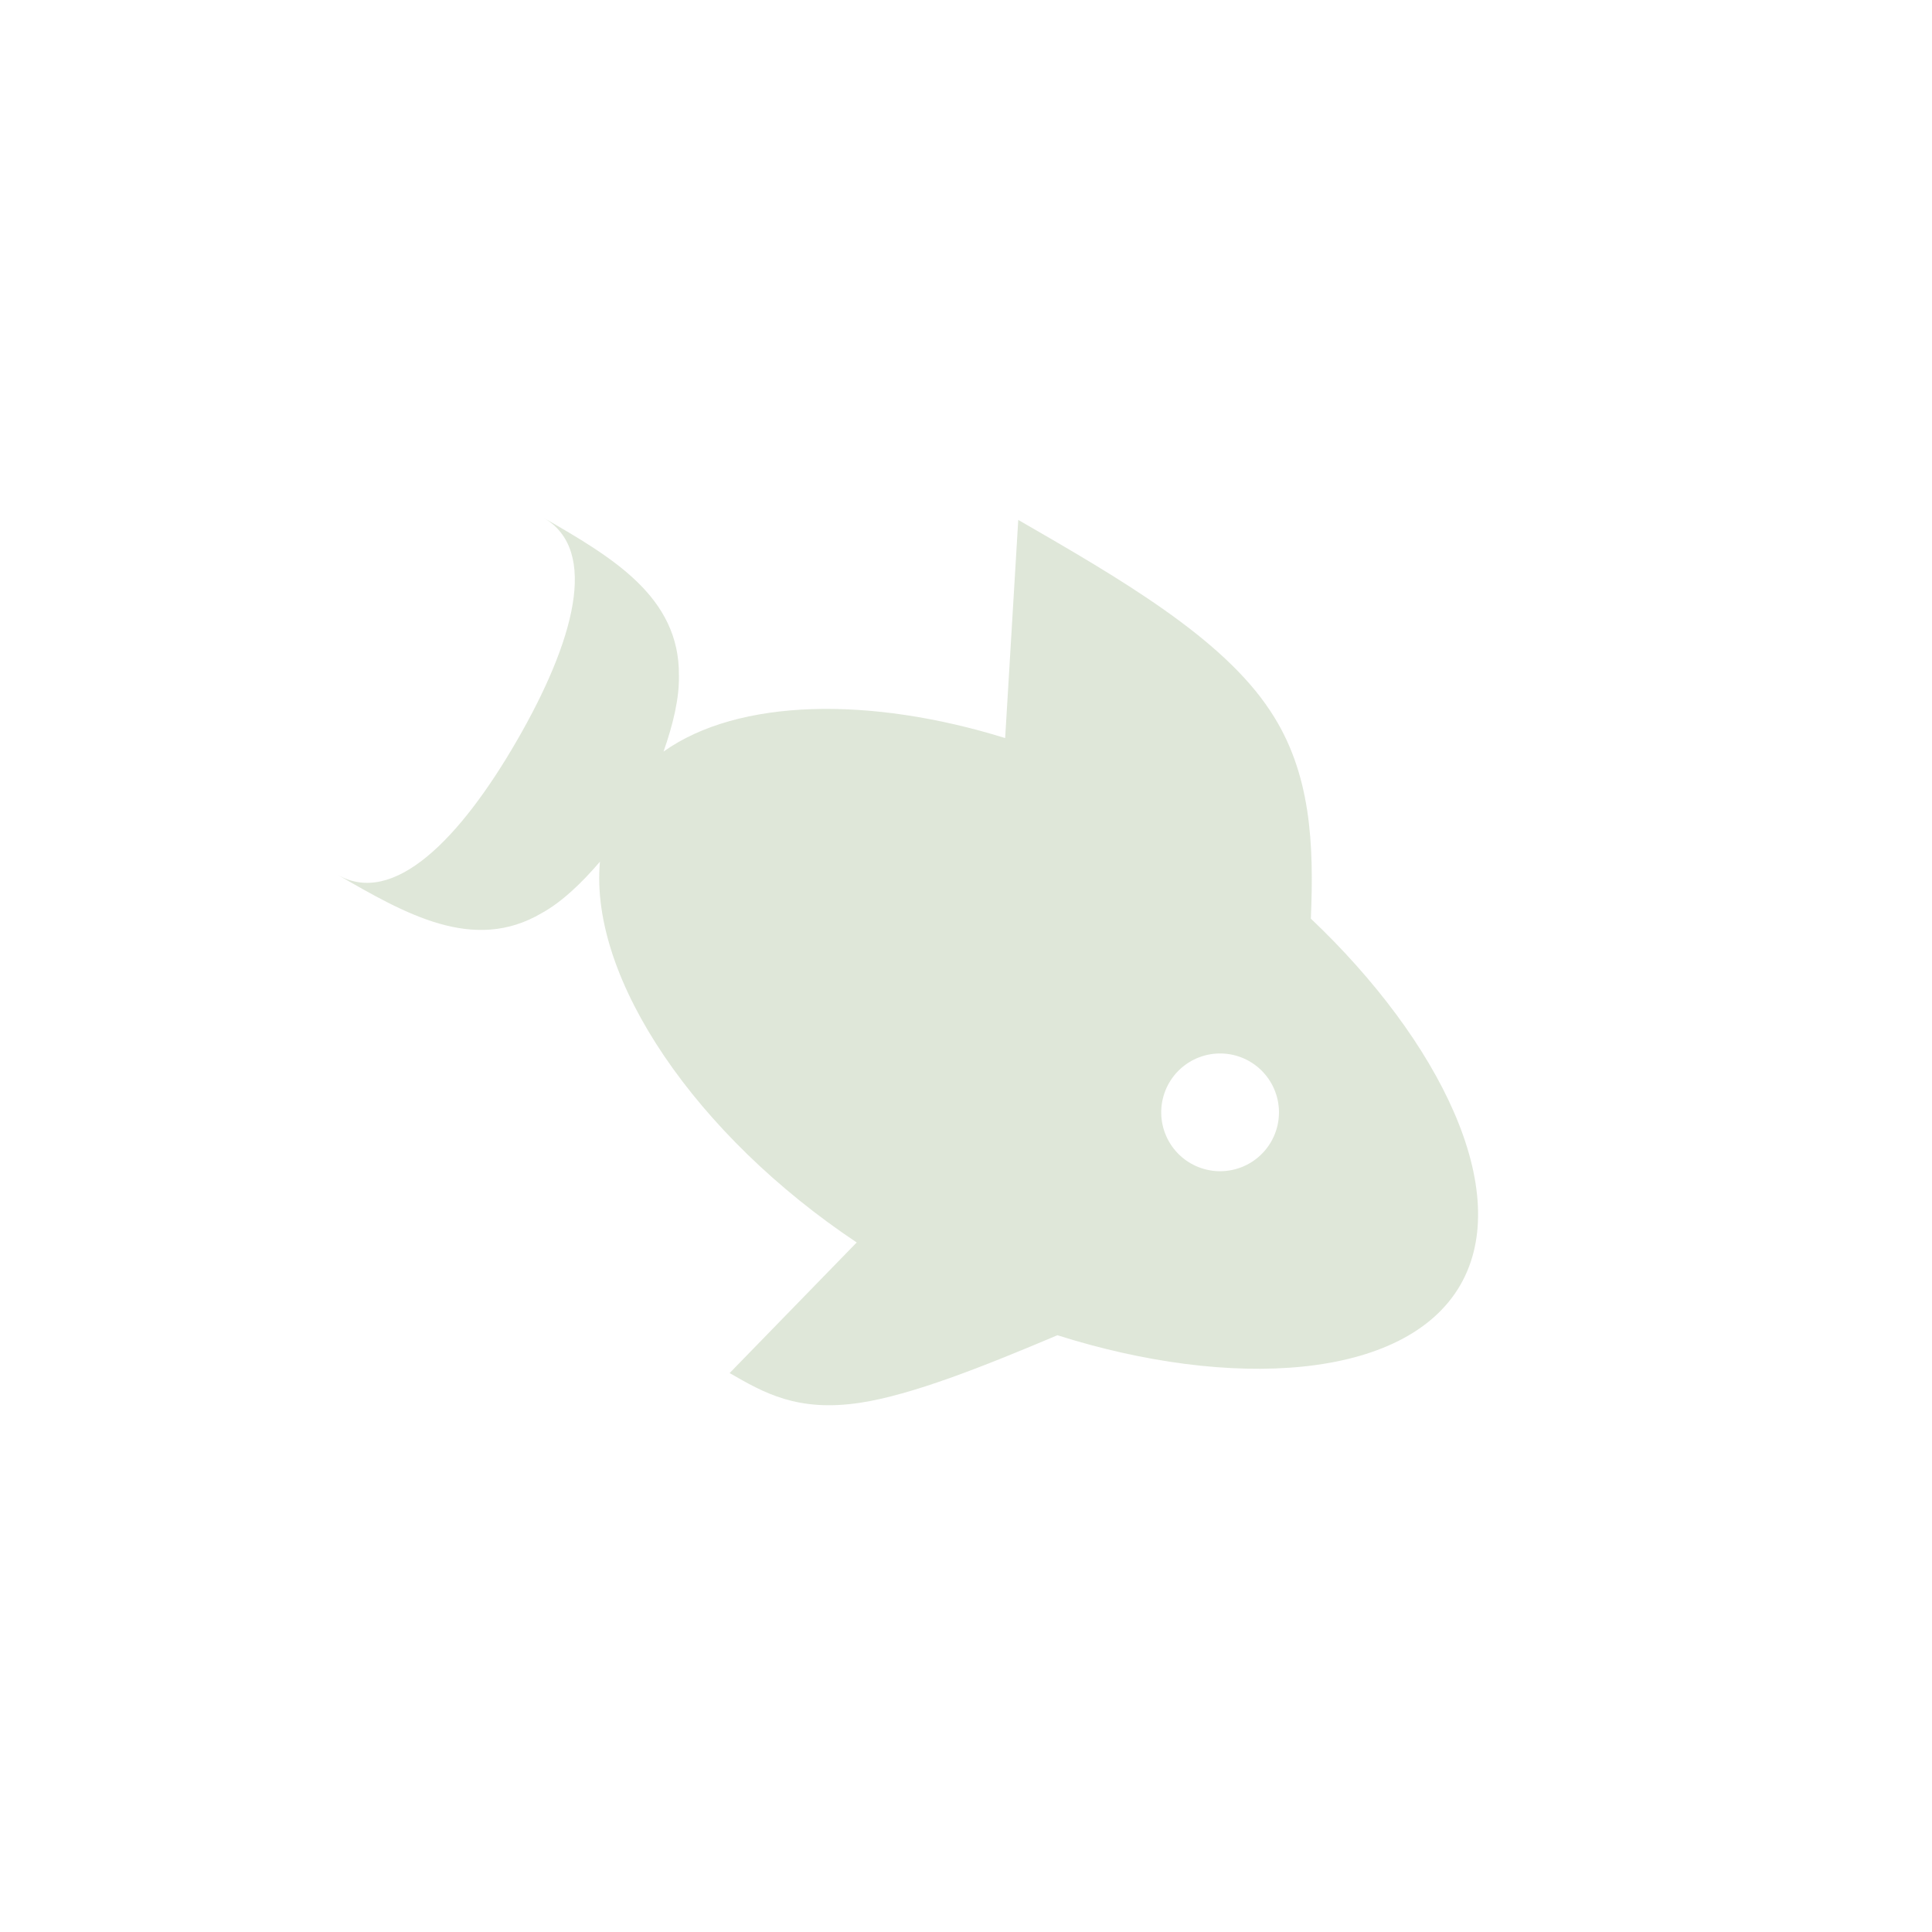 <?xml version="1.0" encoding="UTF-8"?> <svg xmlns="http://www.w3.org/2000/svg" width="286" height="286" viewBox="0 0 286 286" fill="none"><g clip-path="url(#clip0_55_59)"><path d="M108.01 203.259L126.821 183.926C103.129 168.134 87.221 144.961 88.812 127.562C86.041 130.793 83.142 133.548 80.194 135.167C70.114 141.122 59.999 135.283 49.96 129.487C58.263 134.28 68.124 124.173 76.535 109.605C84.946 95.037 88.769 81.443 80.466 76.65C90.505 82.446 100.619 88.285 100.502 99.993C100.574 103.355 99.638 107.243 98.225 111.258C109.32 103.373 128.824 103.059 148.796 109.257L150.735 76.962C165.831 85.678 180.927 94.394 188.047 105.248C194.136 114.399 194.51 125.082 194.05 135.988C213.041 153.997 224.195 176.338 216.176 190.227C207.984 204.418 182.053 205.751 156.532 197.659C145.474 202.345 134.915 206.514 127.309 207.658C118.049 209.055 113.067 206.179 108.01 203.259ZM184.973 157.115C182.971 155.959 180.592 155.646 178.359 156.244C176.126 156.843 174.222 158.303 173.066 160.305C171.911 162.307 171.597 164.686 172.196 166.919C172.794 169.152 174.255 171.056 176.257 172.211C178.259 173.367 180.638 173.68 182.87 173.082C185.103 172.484 187.007 171.023 188.163 169.021C189.319 167.019 189.632 164.64 189.033 162.407C188.435 160.175 186.974 158.271 184.973 157.115Z" fill="#739559" fill-opacity="0.23"></path></g><defs><clipPath id="clip0_55_59"><rect width="209.181" height="209.181" fill="white" transform="translate(104.591) rotate(30)"></rect></clipPath></defs></svg> 